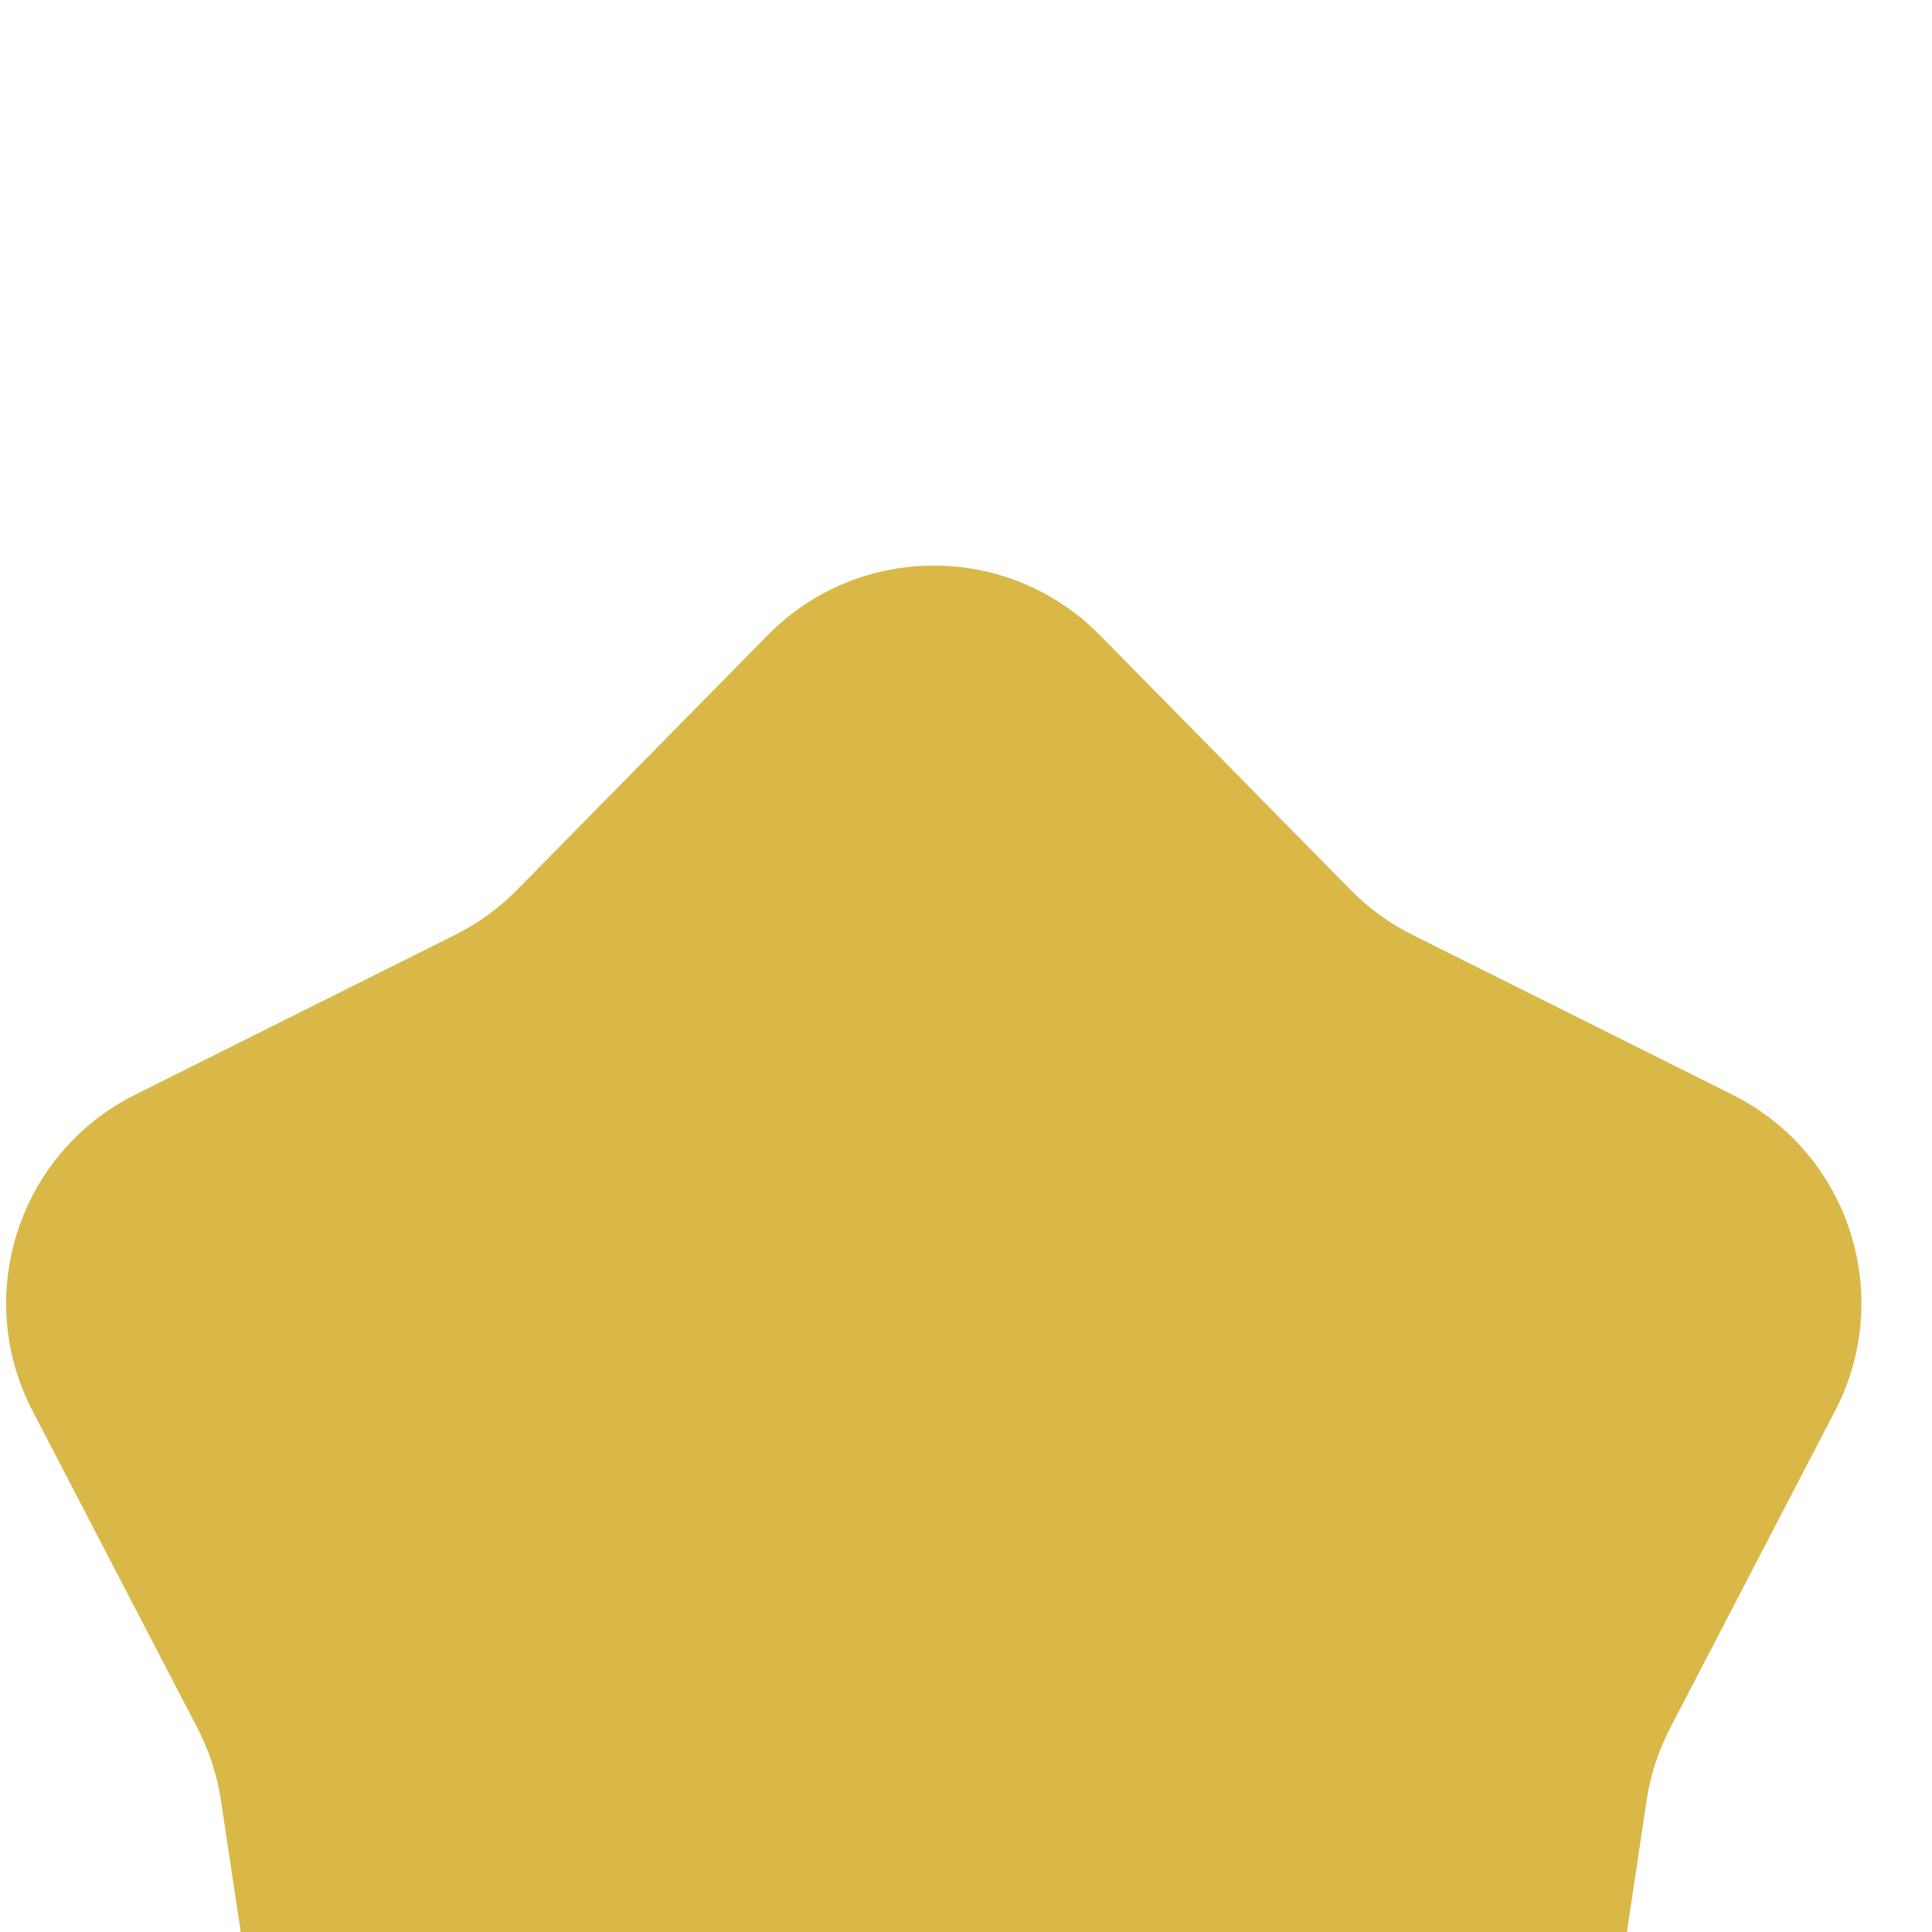 <?xml version="1.0" encoding="UTF-8"?> <svg xmlns="http://www.w3.org/2000/svg" width="15" height="15" viewBox="0 0 15 15" fill="none"> <g filter="url(#filter0_i_19_261)"> <path d="M5.96 1.312C6.669 0.591 7.831 0.591 8.54 1.312L10.486 3.289C10.626 3.432 10.789 3.55 10.968 3.639L13.45 4.879C14.355 5.33 14.714 6.436 14.248 7.333L12.968 9.795C12.876 9.972 12.813 10.164 12.784 10.361L12.372 13.105C12.222 14.105 11.282 14.788 10.284 14.622L7.548 14.165C7.351 14.133 7.149 14.133 6.952 14.165L4.216 14.622C3.218 14.788 2.278 14.105 2.128 13.105L1.716 10.361C1.686 10.164 1.624 9.972 1.532 9.795L0.252 7.333C-0.214 6.436 0.145 5.33 1.05 4.879L3.532 3.639C3.711 3.55 3.874 3.432 4.014 3.289L5.96 1.312Z" fill="#D9B848"></path> </g> <defs> <filter id="filter0_i_19_261" x="0.048" y="0.771" width="14.404" height="17.496" filterUnits="userSpaceOnUse" color-interpolation-filters="sRGB"> <feFlood flood-opacity="0" result="BackgroundImageFix"></feFlood> <feBlend mode="normal" in="SourceGraphic" in2="BackgroundImageFix" result="shape"></feBlend> <feColorMatrix in="SourceAlpha" type="matrix" values="0 0 0 0 0 0 0 0 0 0 0 0 0 0 0 0 0 0 127 0" result="hardAlpha"></feColorMatrix> <feOffset dy="3.62"></feOffset> <feGaussianBlur stdDeviation="1.81"></feGaussianBlur> <feComposite in2="hardAlpha" operator="arithmetic" k2="-1" k3="1"></feComposite> <feColorMatrix type="matrix" values="0 0 0 0 0 0 0 0 0 0 0 0 0 0 0 0 0 0 0.25 0"></feColorMatrix> <feBlend mode="normal" in2="shape" result="effect1_innerShadow_19_261"></feBlend> </filter> </defs> </svg> 